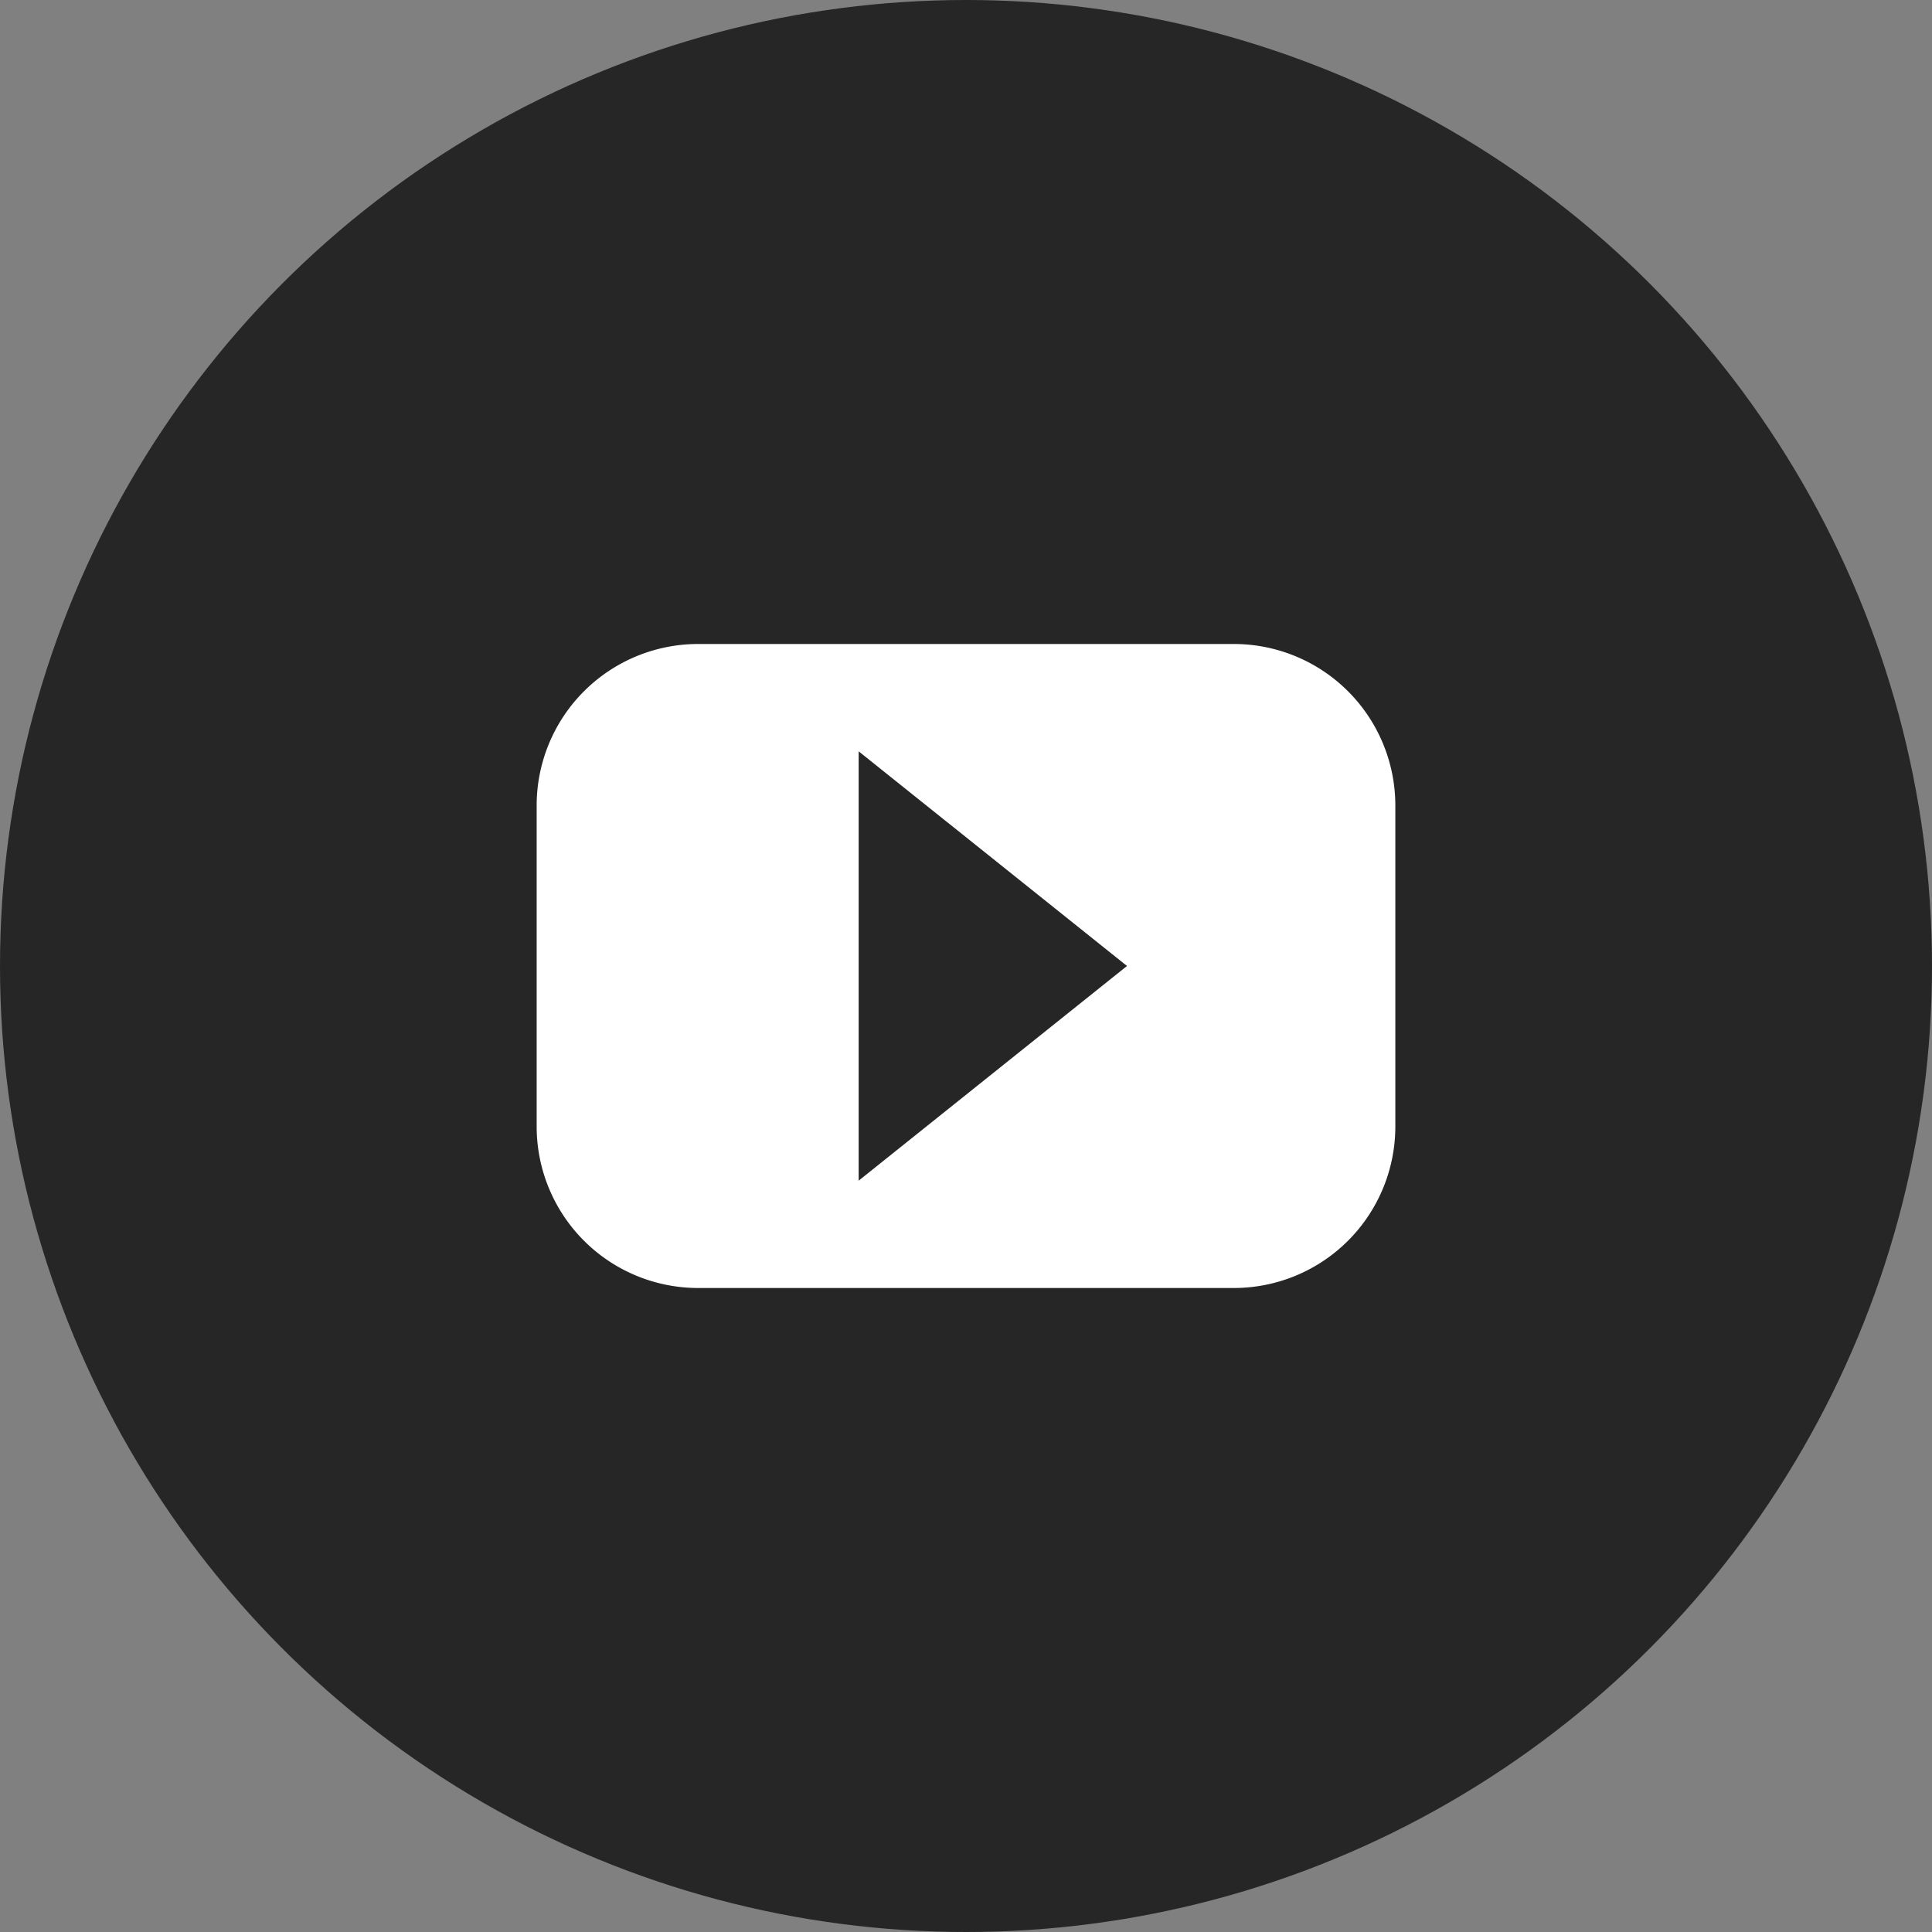 <?xml version="1.0" encoding="utf-8"?>
<svg xmlns="http://www.w3.org/2000/svg" height="36" viewBox="0 0 36 36" width="36">
  <rect x="0" y="0" width="36" height="36" fill="#808080" stroke="none"/>
  <g data-name="Group 2" id="Group_2" transform="translate(-807 -436)">
    <circle cx="18" cy="18" data-name="Ellipse 2" fill="#262626" id="Ellipse_2" r="18" transform="translate(807 436)"/>
    <path d="M13,64H3a3.009,3.009,0,0,0-3,3v6a3.009,3.009,0,0,0,3,3H13a3.009,3.009,0,0,0,3-3V67A3.009,3.009,0,0,0,13,64ZM6,74V66l5,4Z" fill="#fff" id="youtube" transform="translate(817 384)"/>
  </g>
</svg>